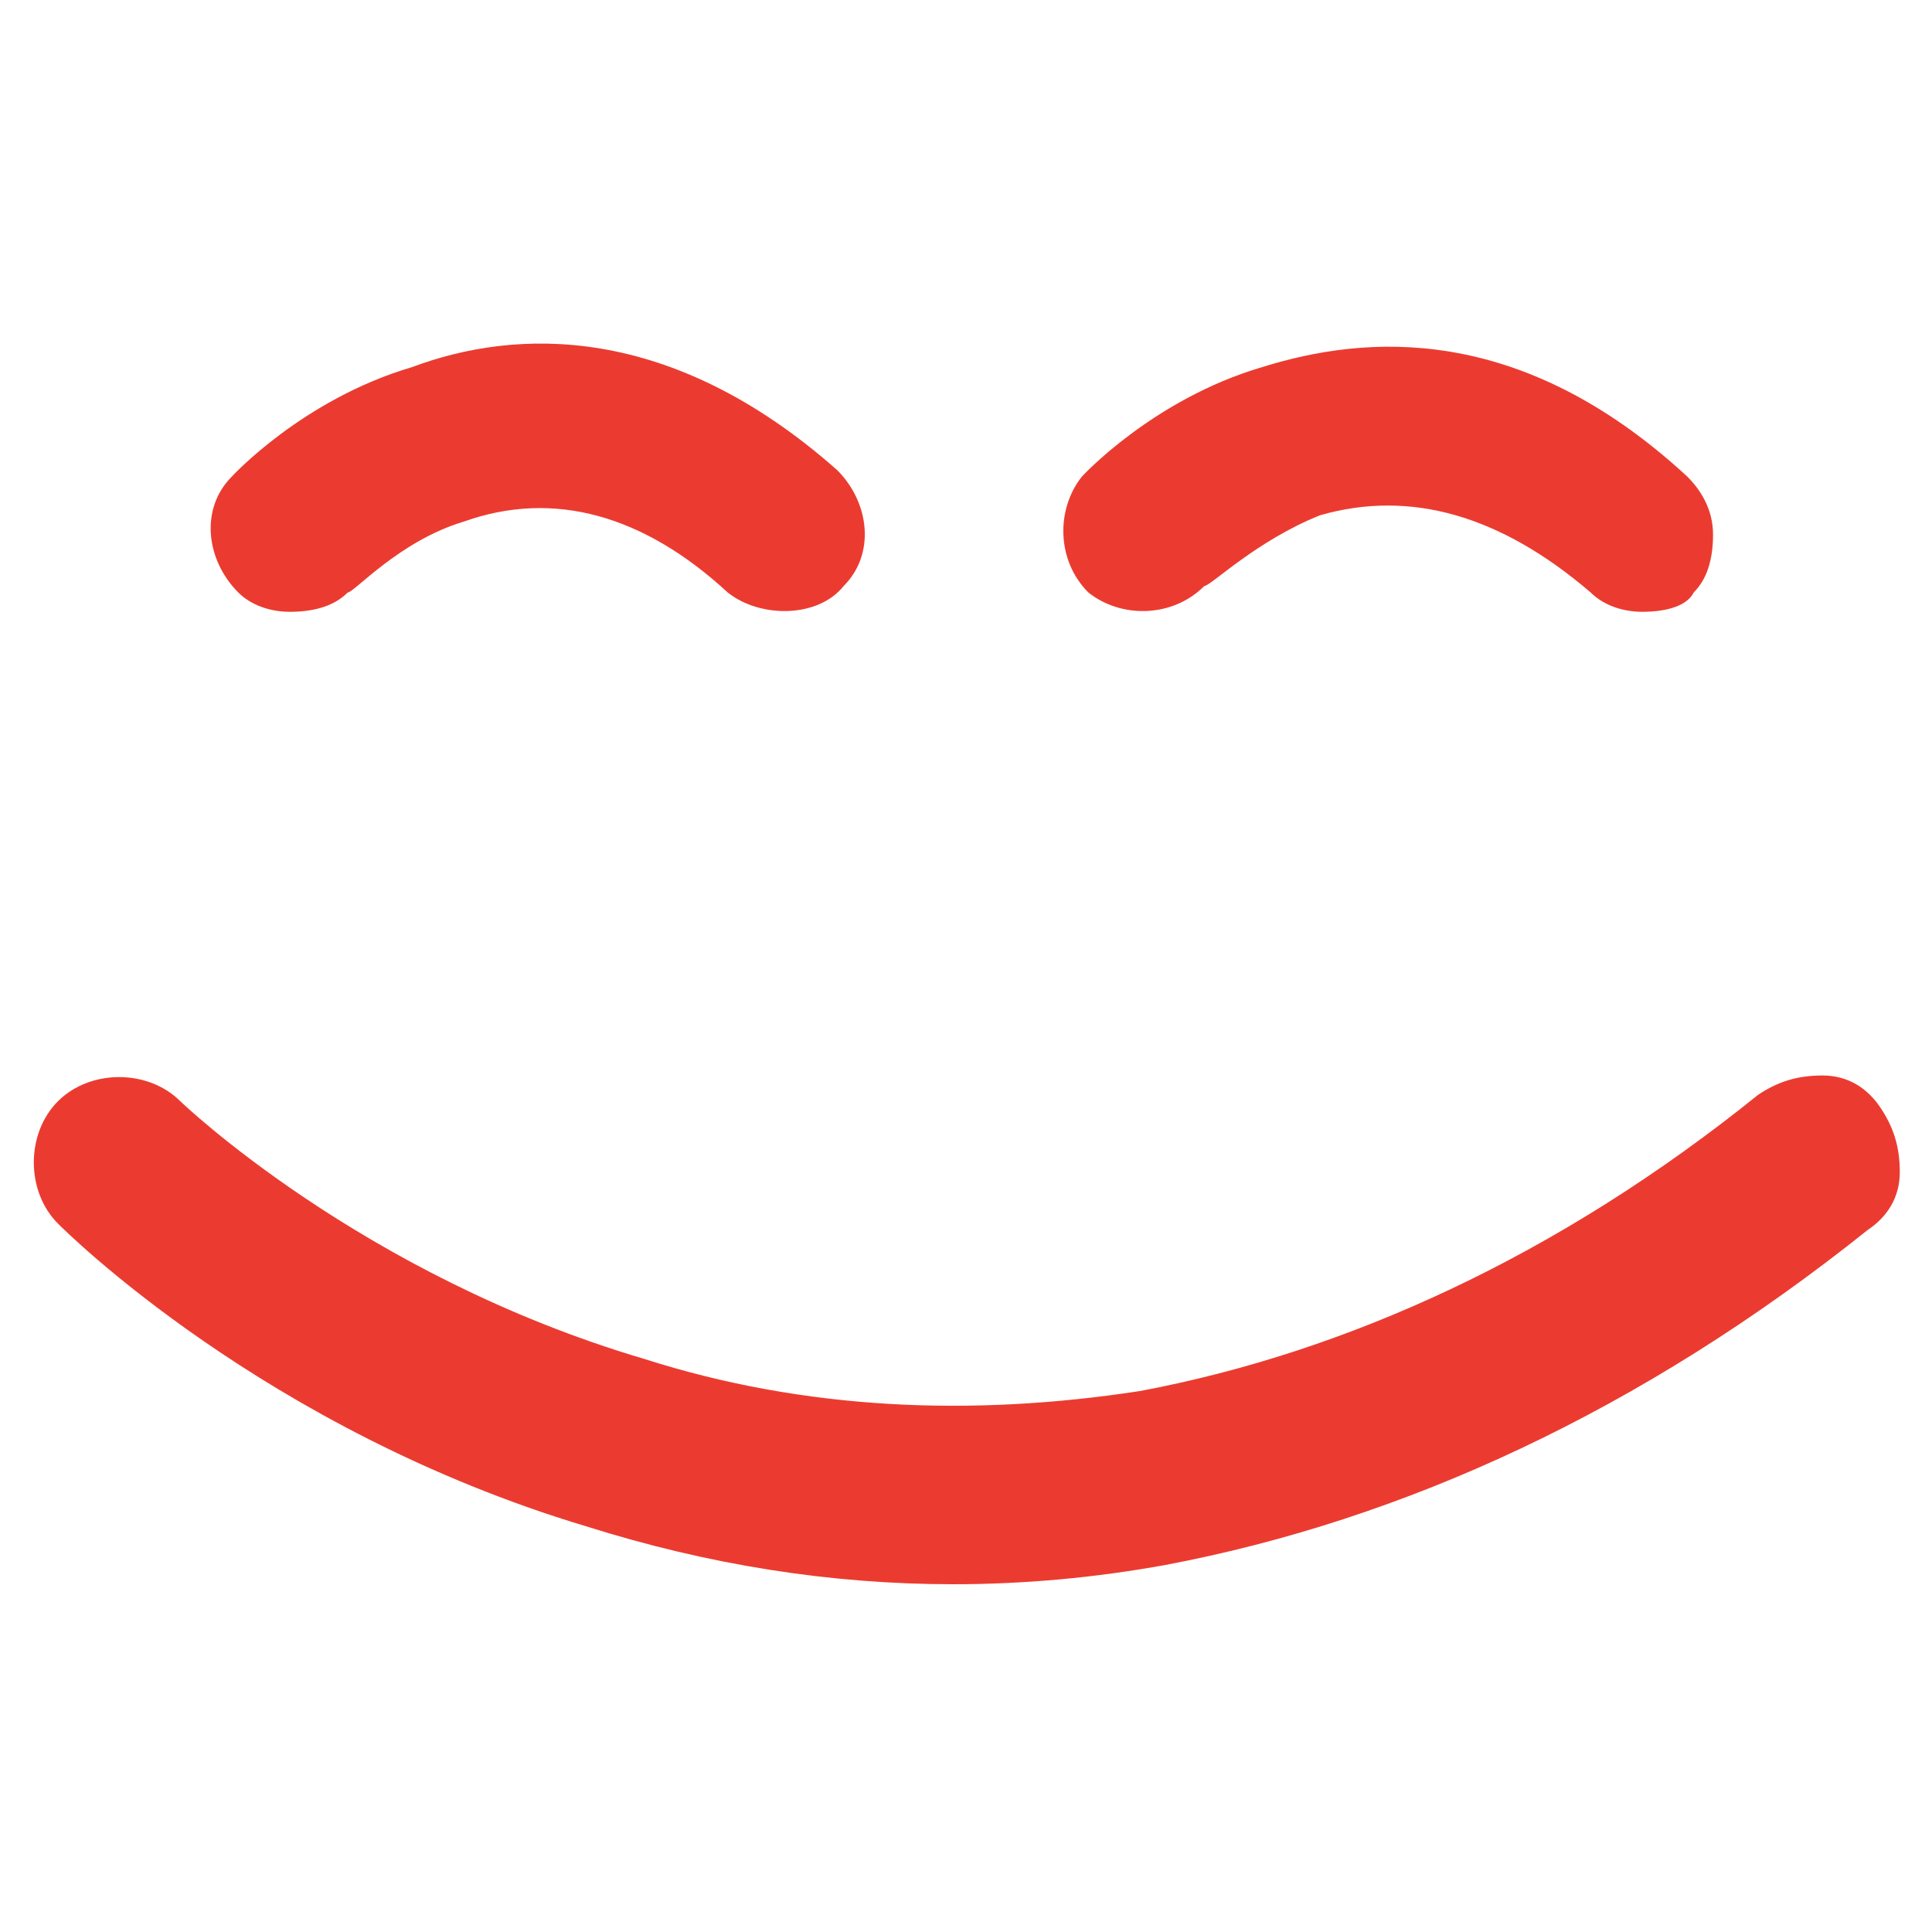 <?xml version="1.0" encoding="utf-8"?>
<!-- Generator: Adobe Illustrator 25.4.0, SVG Export Plug-In . SVG Version: 6.00 Build 0)  -->
<svg version="1.1" id="Capa_6" xmlns="http://www.w3.org/2000/svg" xmlns:xlink="http://www.w3.org/1999/xlink" x="0px" y="0px"
	 viewBox="0 0 30 30" style="enable-background:new 0 0 30 30;" xml:space="preserve">
<style type="text/css">
	.st0{fill:#EB3B30;}
</style>
<g>
	<g>
		<g>
			<path class="st0" d="M12.2,9C12,9,11.8,9,11.7,8.8C10.2,7.5,8.6,7.1,7,7.6C5.8,8,5.1,8.8,5.1,8.8C4.8,9.1,4.3,9.1,4,8.8
				C3.7,8.5,3.7,8.1,4,7.8c0,0,1-1.1,2.6-1.6c1.5-0.5,3.7-0.6,6.1,1.6C13,8,13,8.5,12.7,8.8C12.6,8.9,12.4,9,12.2,9z"/>
			<path class="st0" d="M4.5,9.5c-0.3,0-0.6-0.1-0.8-0.3C3.2,8.7,3.1,7.9,3.6,7.4c0,0,1.1-1.2,2.8-1.7C8,5.1,10.4,5,13,7.3
				c0.5,0.5,0.6,1.3,0.1,1.8c-0.4,0.5-1.3,0.5-1.8,0.1C10,8,8.6,7.6,7.2,8.1c-1,0.3-1.7,1.1-1.8,1.1C5.2,9.4,4.9,9.5,4.5,9.5
				C4.5,9.5,4.5,9.5,4.5,9.5z M8.3,6.4c-0.6,0-1.2,0.1-1.6,0.3C5.3,7.1,4.3,8.1,4.3,8.1C4.3,8.2,4.3,8.3,4.3,8.3c0,0,0,0.1,0.1,0.2
				c0.1,0.1,0.1,0.1,0.2,0.1c0,0,0.1,0,0.2-0.1c0.1-0.1,0.9-0.9,2.2-1.3C8.6,6.5,10.4,7,12,8.5c0.1,0.1,0.2,0.1,0.4,0
				c0.1-0.1,0.1-0.3,0-0.4C10.9,6.8,9.5,6.4,8.3,6.4z"/>
		</g>
	</g>
	<g>
		<g>
			<path class="st0" d="M25.5,9C25.4,9,25.2,9,25,8.8c-1.5-1.4-3.1-1.8-4.7-1.3c-1.2,0.4-1.9,1.2-2,1.2c-0.3,0.3-0.8,0.3-1.1,0
				c-0.3-0.3-0.3-0.8,0-1.1c0,0,1-1.1,2.6-1.6c1.5-0.5,3.7-0.6,6.1,1.6c0.3,0.3,0.3,0.8,0.1,1.1C25.9,8.9,25.7,9,25.5,9z"/>
			<path class="st0" d="M25.5,9.5c-0.3,0-0.6-0.1-0.8-0.3c-1.4-1.2-2.8-1.6-4.2-1.2c-1,0.4-1.7,1.1-1.8,1.1
				c-0.5,0.5-1.3,0.5-1.8,0.1c-0.5-0.5-0.5-1.3-0.1-1.8c0,0,1.1-1.2,2.8-1.7c1.6-0.5,4-0.7,6.6,1.7c0.2,0.2,0.4,0.5,0.4,0.9
				s-0.1,0.7-0.3,0.9C26.2,9.4,25.9,9.5,25.5,9.5z M21.7,6.9c1.2,0,2.5,0.5,3.7,1.6c0.1,0.1,0.2,0.1,0.4,0c0.1-0.1,0.1-0.1,0.1-0.2
				c0,0,0-0.1-0.1-0.2c-2.3-2-4.3-1.9-5.7-1.5c-1.4,0.5-2.4,1.5-2.4,1.5c0,0-0.1,0.1-0.1,0.2c0,0,0,0.1,0.1,0.2
				c0.1,0.1,0.3,0.1,0.4,0l0,0c0,0,0.8-0.9,2.2-1.3C20.7,6.9,21.2,6.9,21.7,6.9z"/>
		</g>
	</g>
	<g>
		<g>
			<path class="st0" d="M14.8,24.1c-1.9,0-3.7-0.3-5.6-0.8c-4.9-1.5-7.9-4.4-8-4.6c-0.3-0.3-0.3-0.9,0-1.2c0.3-0.3,0.9-0.3,1.2,0
				c0,0,2.9,2.8,7.4,4.1c2.6,0.8,5.3,1,7.9,0.5c3.3-0.6,6.6-2.2,9.8-4.7c0.4-0.3,0.9-0.2,1.2,0.1c0.3,0.4,0.2,0.9-0.1,1.2
				c-3.4,2.7-7,4.4-10.7,5.1C17,24.1,15.9,24.1,14.8,24.1z"/>
			<path class="st0" d="M14.8,24.6c-1.9,0-3.8-0.3-5.7-0.9c-5-1.5-8.1-4.6-8.2-4.7c-0.5-0.5-0.5-1.4,0-1.9c0.5-0.5,1.4-0.5,1.9,0
				c0,0,2.8,2.7,7.2,4c2.5,0.8,5.1,0.9,7.7,0.5c3.2-0.6,6.5-2.1,9.6-4.6c0.3-0.2,0.6-0.3,1-0.3c0.4,0,0.7,0.2,0.9,0.5
				c0.2,0.3,0.3,0.6,0.3,1c0,0.4-0.2,0.7-0.5,0.9c-3.5,2.8-7.2,4.5-10.9,5.2C17,24.5,15.9,24.6,14.8,24.6z M1.9,17.7
				c-0.1,0-0.2,0-0.3,0.1c-0.1,0.1-0.1,0.4,0,0.5c0.1,0.1,3.1,3,7.8,4.4c2.8,0.9,5.7,1,8.5,0.6c3.5-0.6,7-2.3,10.4-5
				c0.1-0.1,0.1-0.2,0.1-0.3c0-0.1,0-0.2-0.1-0.3c-0.1-0.1-0.2-0.1-0.3-0.1c-0.1,0-0.2,0-0.3,0.1c-3.3,2.6-6.6,4.2-10,4.8
				c-2.7,0.5-5.5,0.3-8.1-0.5c-4.6-1.4-7.4-4.2-7.6-4.3C2.1,17.8,2,17.7,1.9,17.7z"/>
		</g>
	</g>
</g>
</svg>
